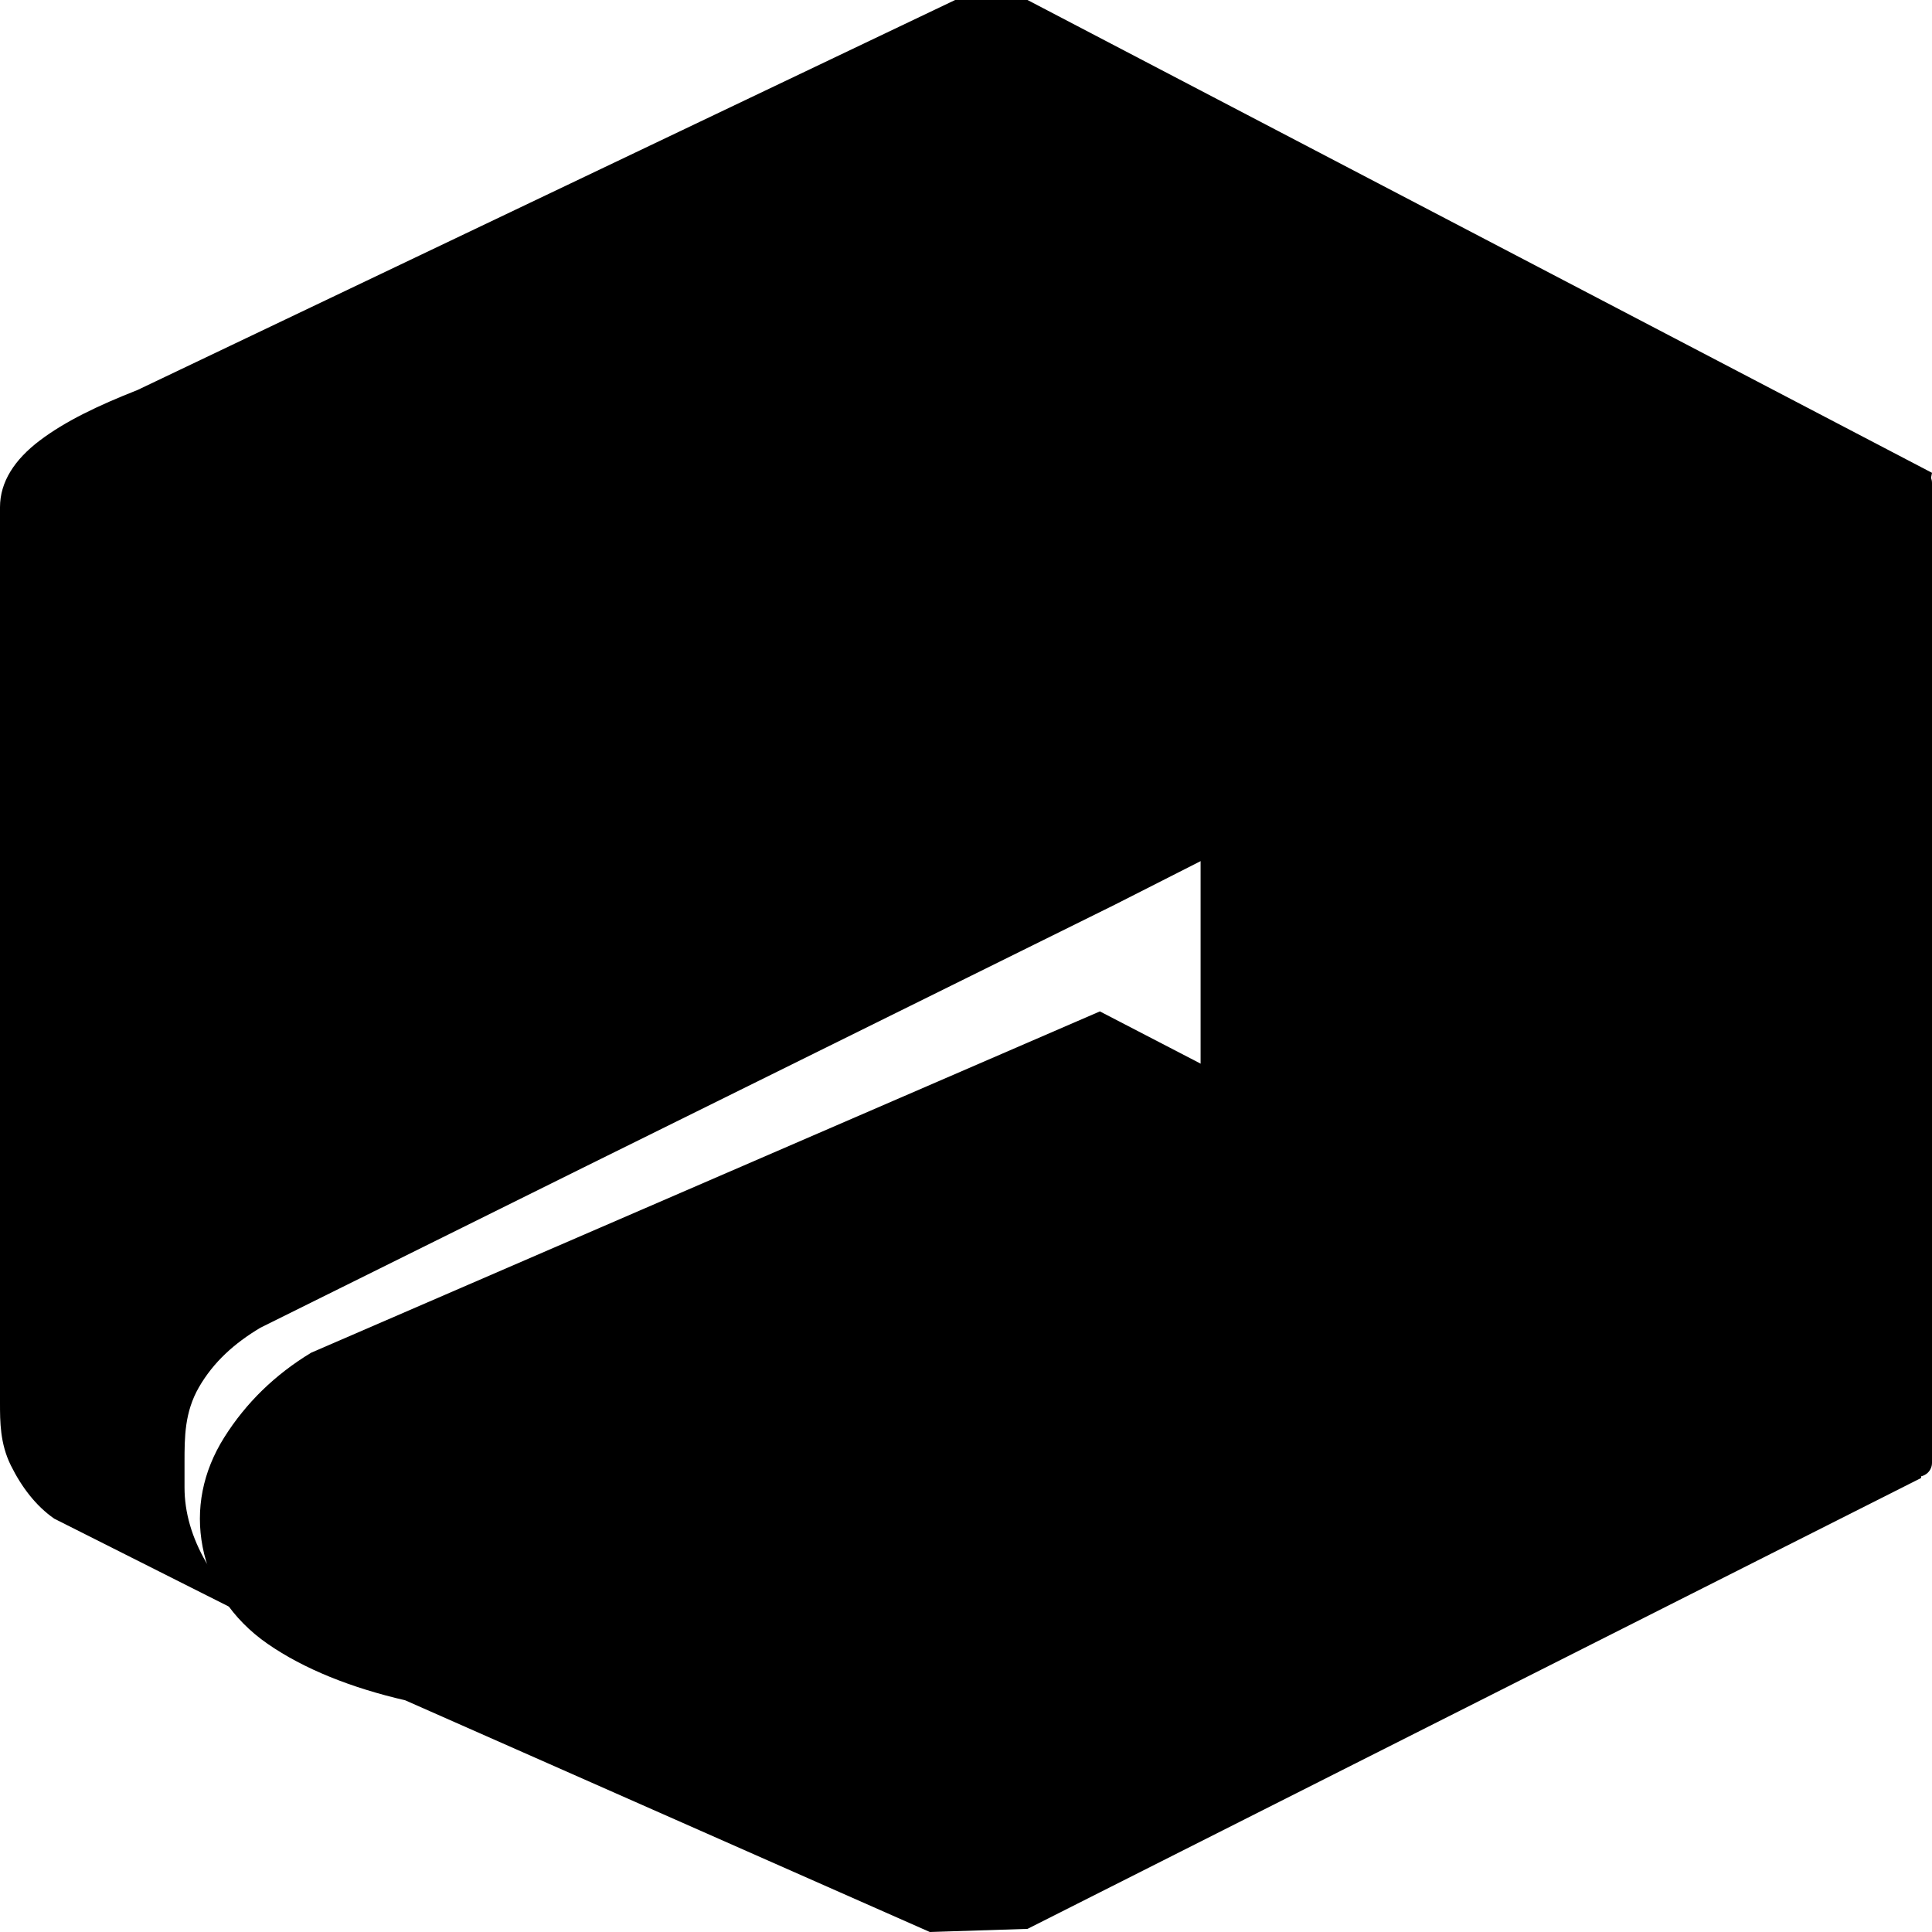 <svg width="126" height="126" viewBox="0 0 126 126" fill="none" xmlns="http://www.w3.org/2000/svg">
    <path d="M125.1 30.6H79.2C78.703 30.6 78.3 31.003 78.3 31.5V95.4C78.3 95.897 78.703 96.3 79.2 96.3H125.1C125.597 96.3 126 95.897 126 95.4V31.5C126 31.003 125.597 30.6 125.1 30.6Z" fill="url(#paint0_linear_36_23)"/>
    <path d="M67.011 0L126 30.836L125.764 32.062L72.674 59.018L37.989 76.172L16.989 86.587C15.276 87.608 13.921 88.833 12.977 90.467C12.034 92.101 12.034 93.734 12.034 95.368V97.002C12.034 98.635 12.506 100.269 13.449 101.902C14.629 103.535 15.809 104.762 16.517 105.578L3.539 99.044C2.36 98.228 1.416 97.002 0.708 95.572C0 94.143 0 92.713 0 91.488V33.083C0 31.428 0.944 29.978 2.595 28.728C4.247 27.479 6.371 26.458 8.966 25.436L62.292 0H67.011Z" fill="url(#paint1_linear_36_23)"/>
    <path d="M125.293 93.734L71.731 65.961L20.293 88.22C17.933 89.65 16.046 91.488 14.63 93.734C13.214 95.981 12.742 98.431 13.214 100.882C13.686 103.332 15.102 105.578 17.461 107.212C19.821 108.845 22.888 110.071 26.427 110.889L60.641 126L67.012 125.796L125.293 96.389V93.734Z" fill="url(#paint2_linear_36_23)"/>
    <defs>
        <linearGradient id="paint0_linear_36_23" x1="126" y1="30.6" x2="108.946" y2="98.019" gradientUnits="userSpaceOnUse">
            <stop stopColor="#3B82F6"/>
            <stop offset="1" stopColor="#1565C0"/>
        </linearGradient>
        <linearGradient id="paint1_linear_36_23" x1="2.596" y1="30.836" x2="182.236" y2="20.213" gradientUnits="userSpaceOnUse">
            <stop stopColor="#3B82F6"/>
            <stop offset="1" stopColor="#2563EB"/>
        </linearGradient>
        <linearGradient id="paint2_linear_36_23" x1="125.057" y1="95.163" x2="74.836" y2="57.471" gradientUnits="userSpaceOnUse">
            <stop offset="0.075" stopColor="#3B82F6"/>
            <stop offset="1" stopColor="#2563EB"/>
        </linearGradient>
    </defs>
</svg>
